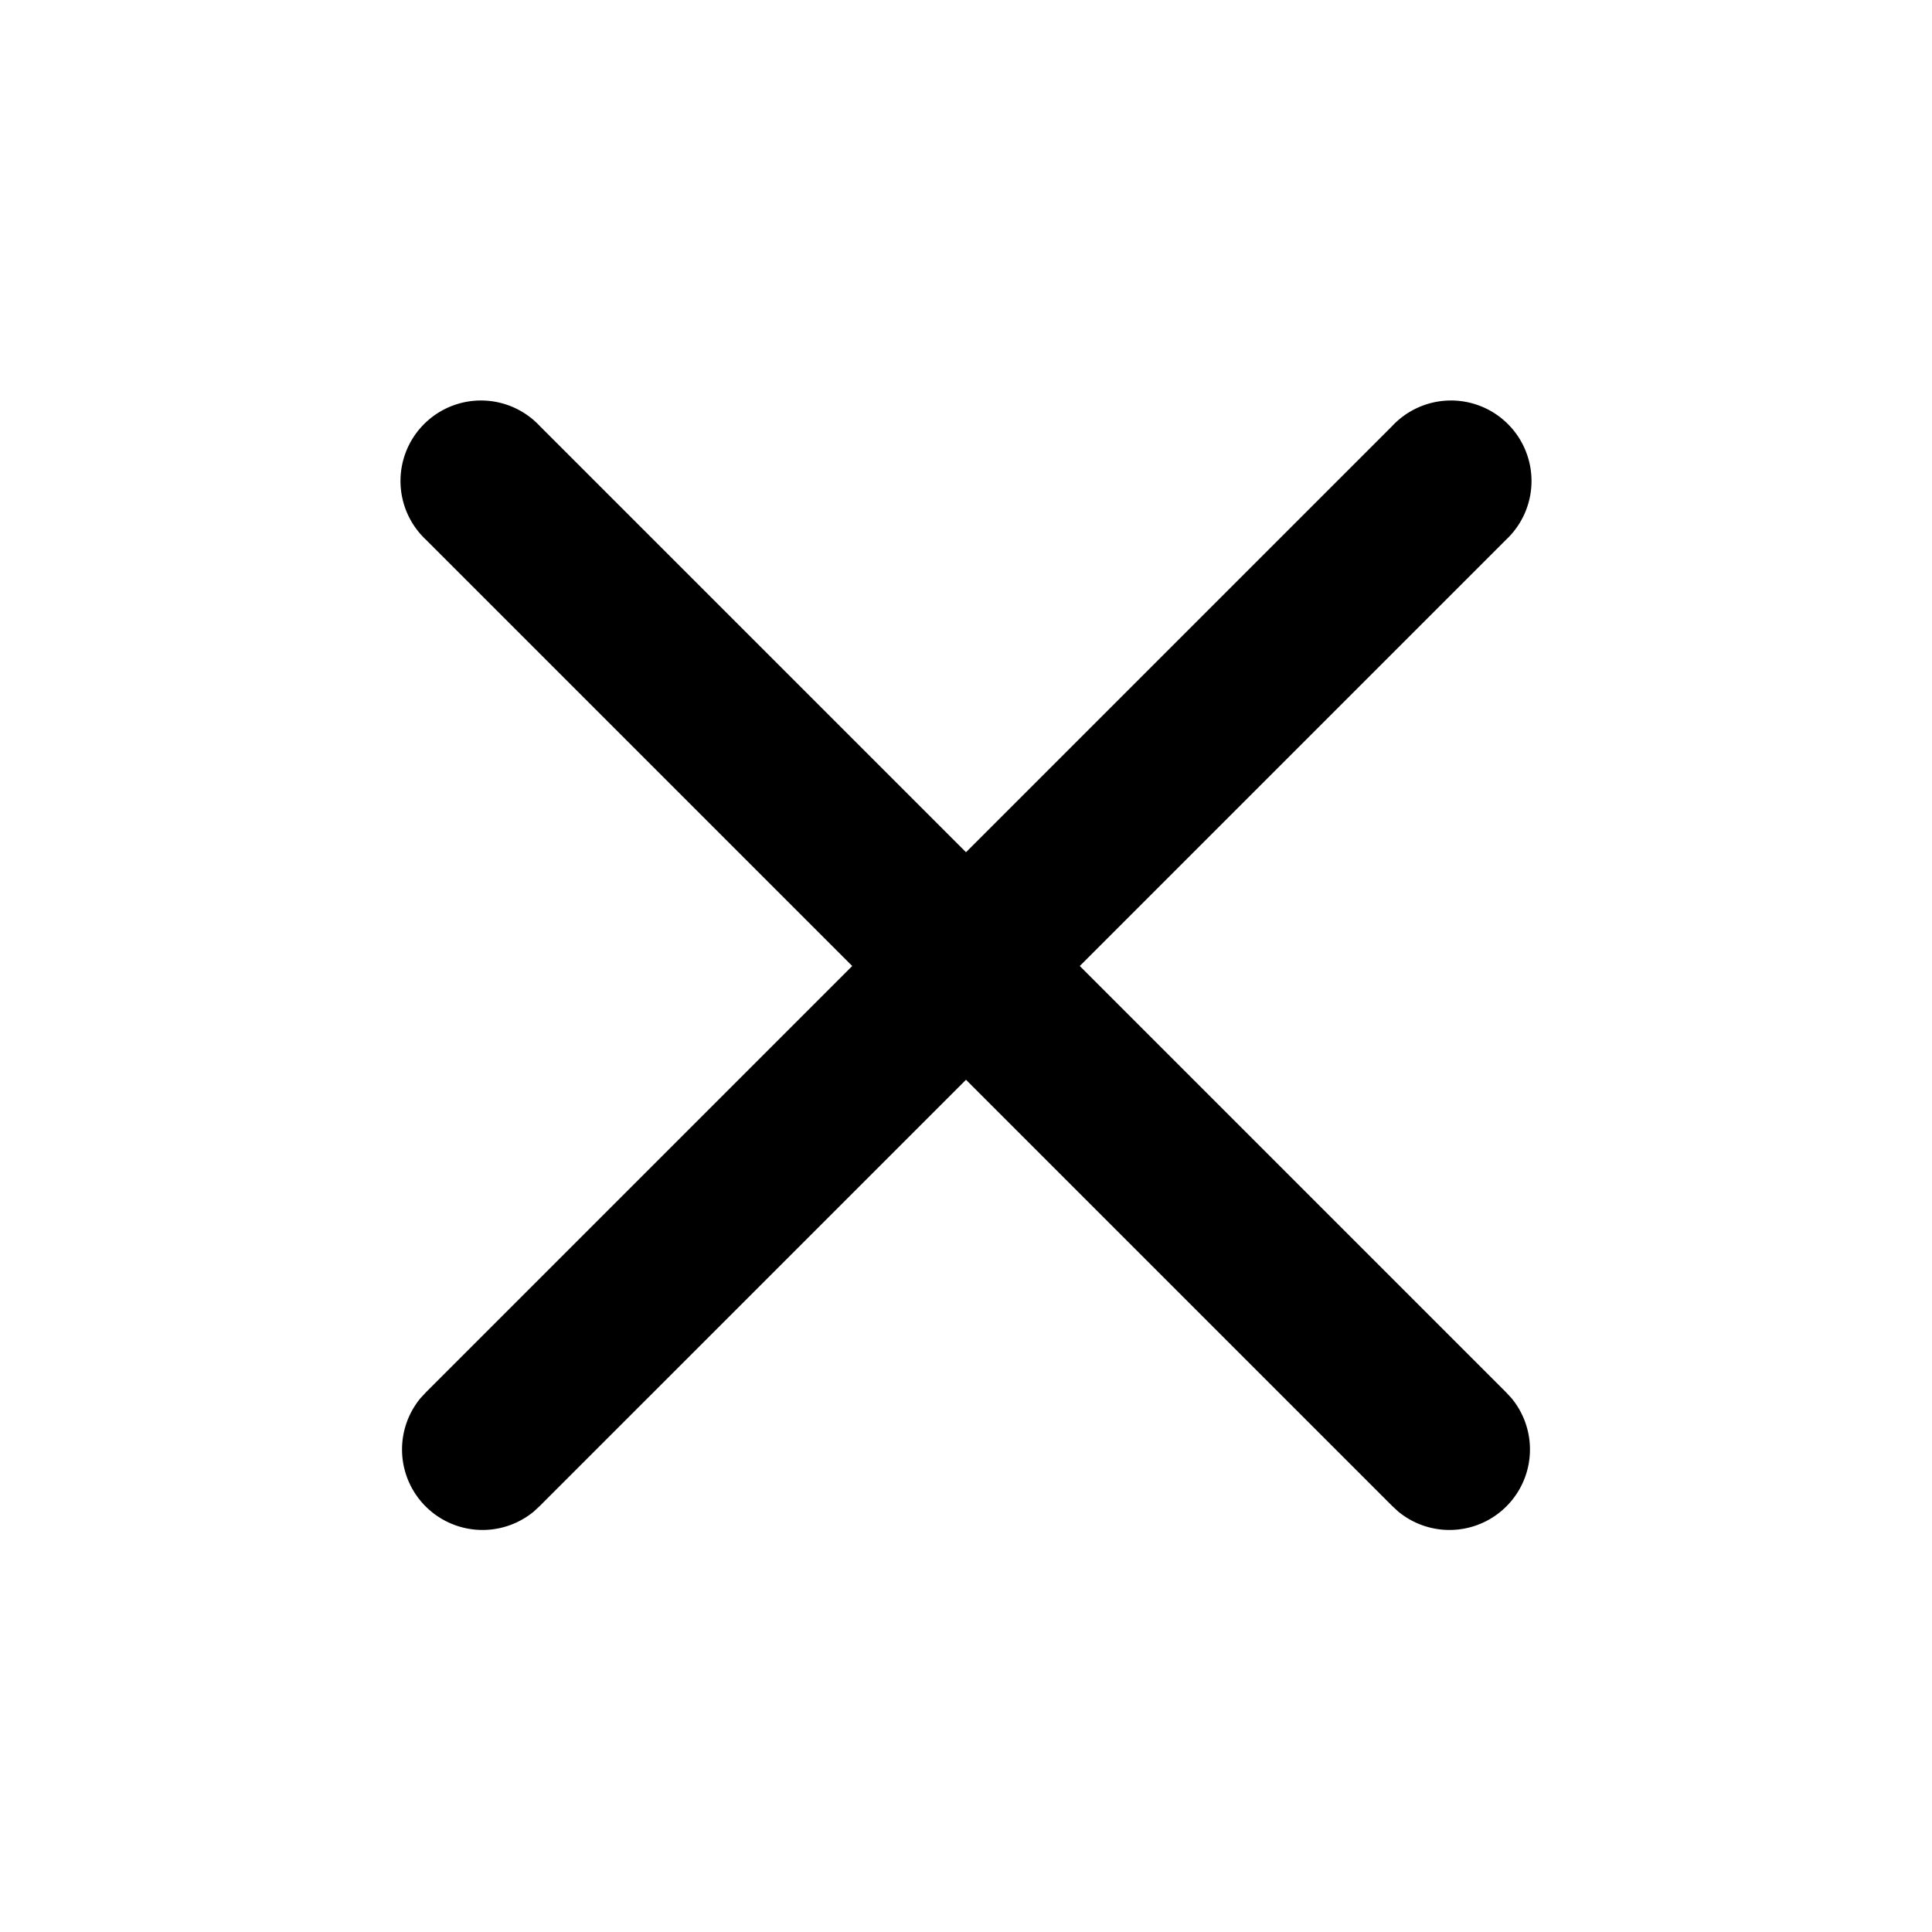 <svg xmlns="http://www.w3.org/2000/svg" fill="currentColor" height="18" viewBox="0 0 18 18" width="18"><path d="M12.97 3.97 9 7.94 5.03 3.97a.75.75 0 10-1.06 1.06L7.94 9l-3.97 3.97-.052.056a.75.75 0 001.056 1.056l.056-.052L9 10.06l3.97 3.97.056.052a.75.75 0 001.056-1.056l-.052-.056L10.06 9l3.97-3.97a.75.75 0 10-1.06-1.06Z"/></svg>